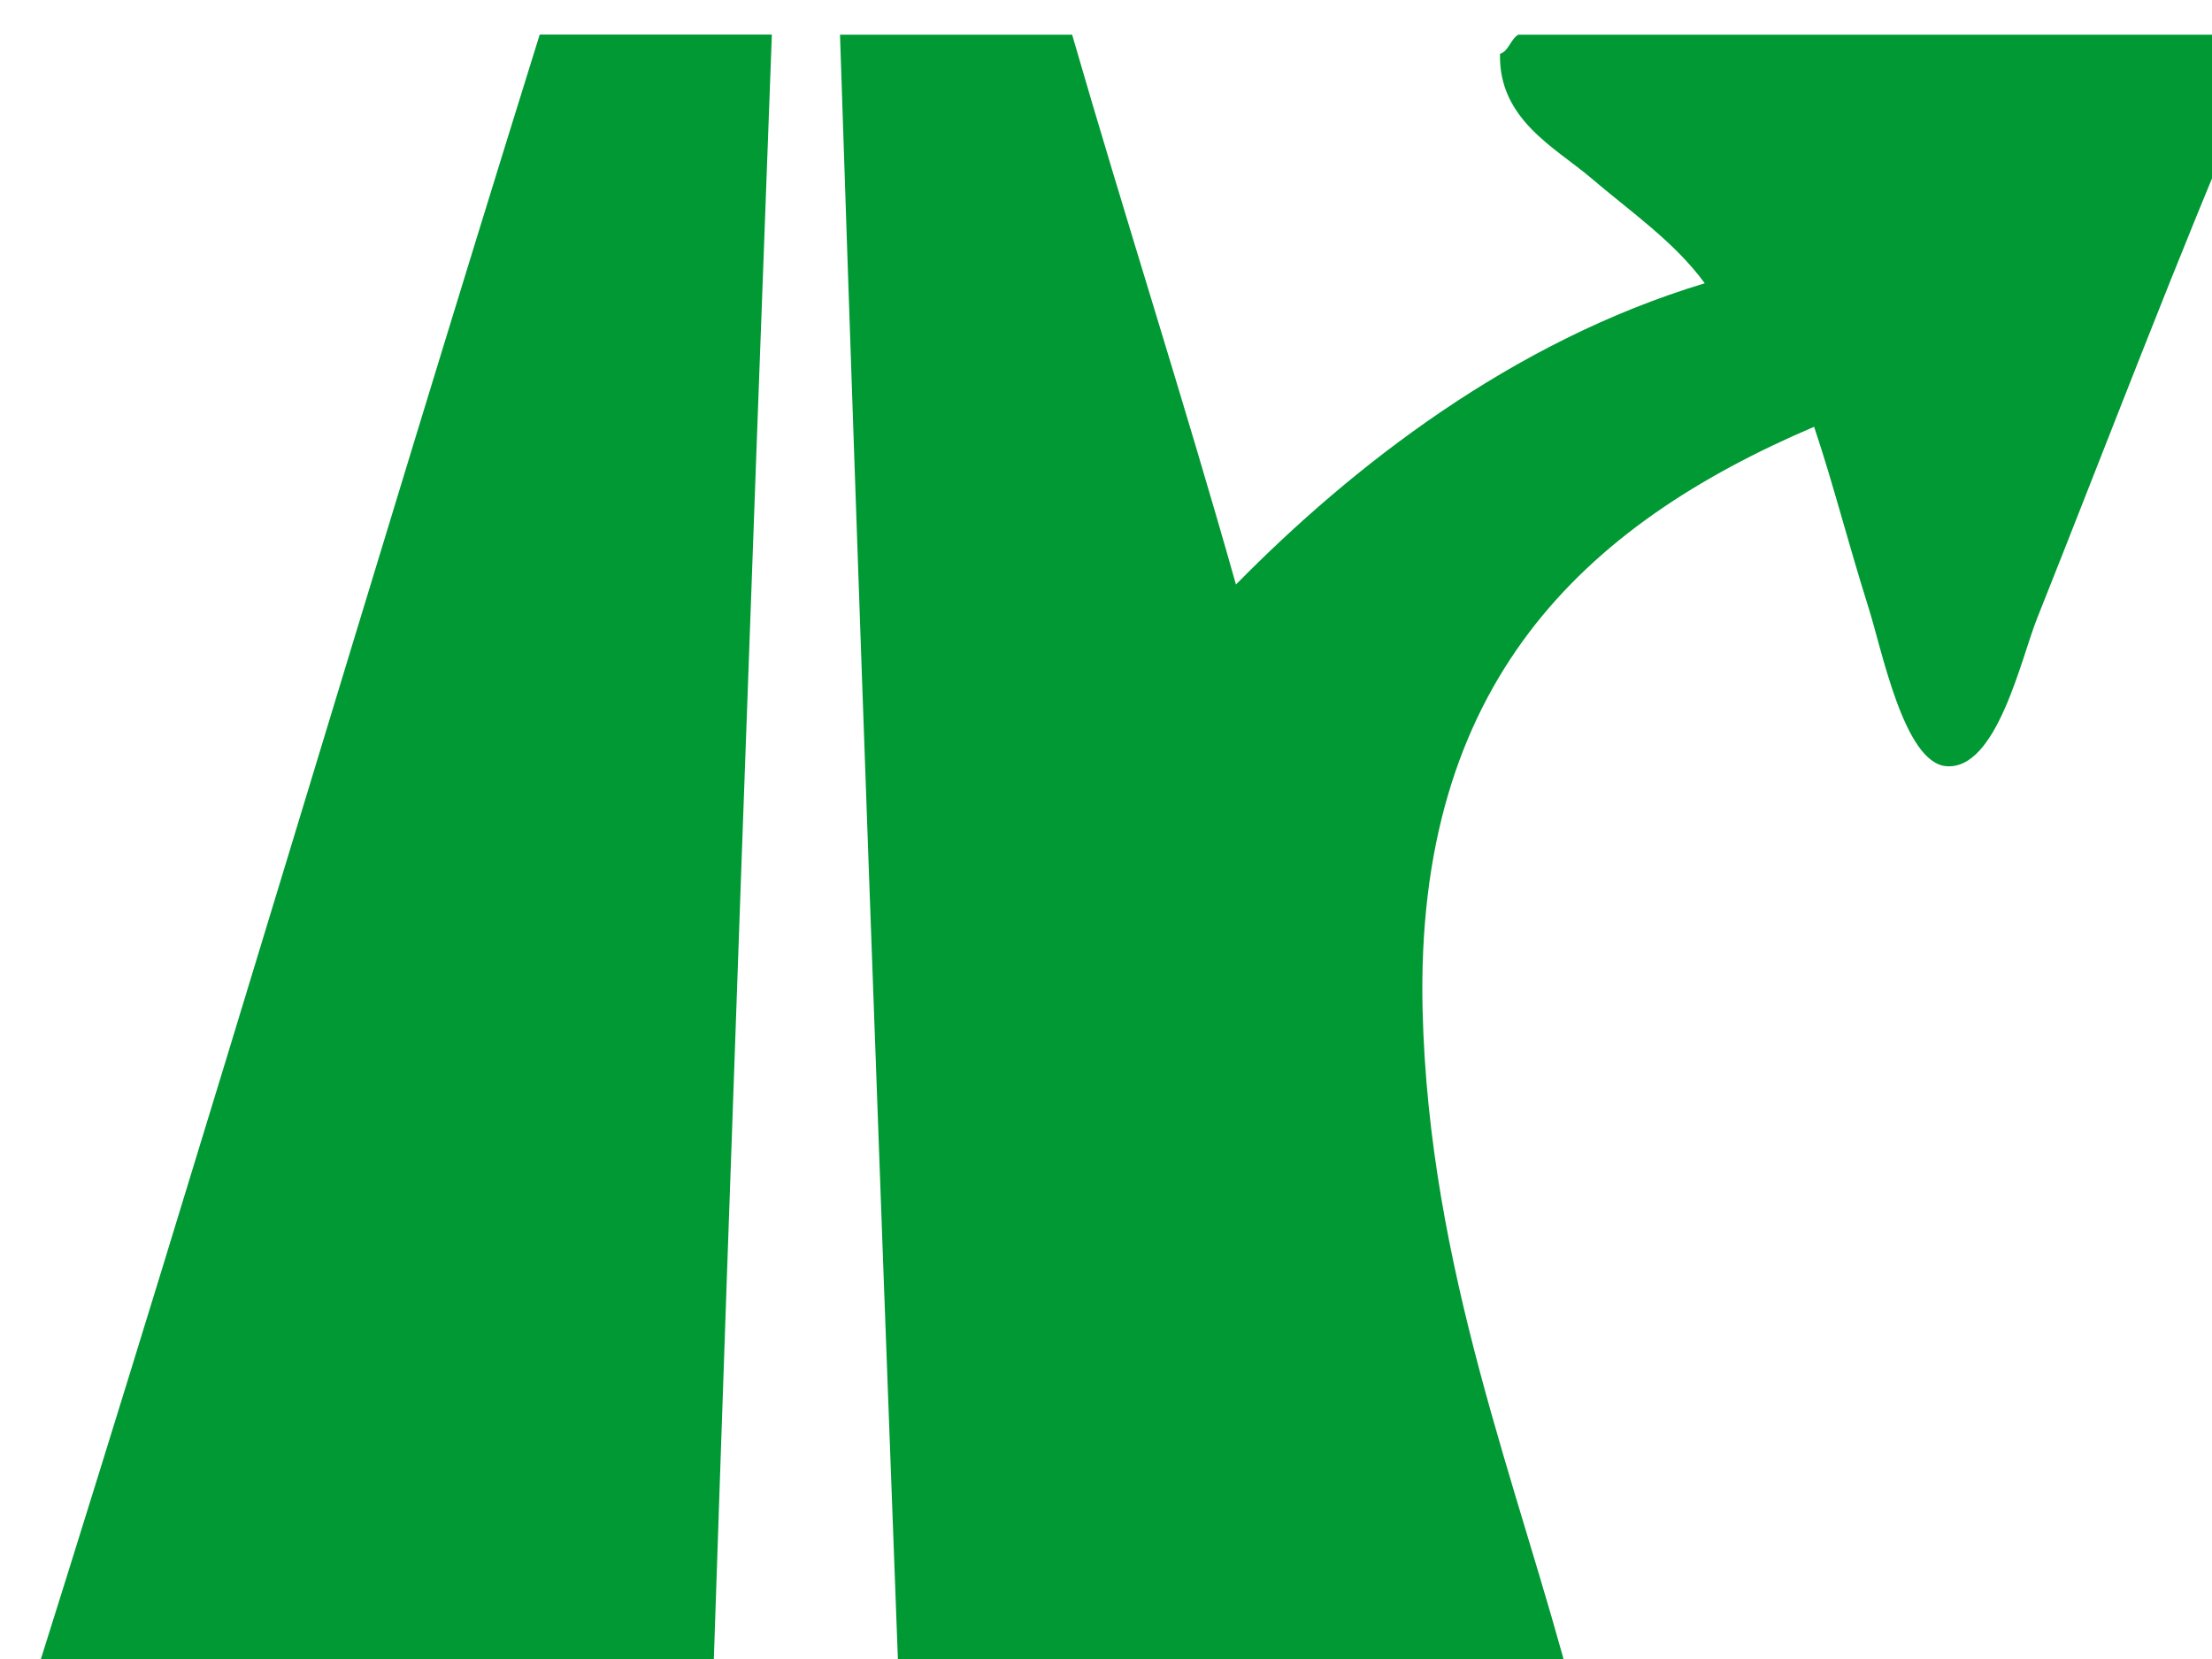 <?xml version="1.0" encoding="utf-8"?>

<!DOCTYPE svg PUBLIC "-//W3C//DTD SVG 1.1//EN" "http://www.w3.org/Graphics/SVG/1.1/DTD/svg11.dtd">
<svg  version="1.1" id="Layer_1" xmlns="http://www.w3.org/2000/svg" xmlns:xlink="http://www.w3.org/1999/xlink" width="16" height="12" viewBox="0 0 16 12"
	 overflow="visible" xml:space="preserve">
<g id="XMLID_4_">
	<g>
		<path fill="#009933" d="M16.25,0.389c0,0.104,0,0.207,0,0.311c-0.466,1.073-1.007,2.498-1.514,3.77
			c-0.117,0.29-0.291,1.102-0.658,1.072c-0.305-0.024-0.465-0.839-0.561-1.142c-0.162-0.516-0.251-0.882-0.395-1.313
			c-1.672,0.714-2.888,1.855-2.832,4.219c0.045,1.876,0.696,3.446,1.087,4.945c-1.624,0-3.249,0-4.873,0
			c-0.15-3.993-0.296-7.989-0.428-12c0.56,0,1.12,0,1.679,0c0.386,1.335,0.806,2.635,1.185,3.977
			c0.838-0.852,1.994-1.758,3.391-2.179c-0.221-0.302-0.539-0.519-0.822-0.761c-0.258-0.22-0.67-0.423-0.659-0.898
			c0.065-0.023,0.075-0.105,0.132-0.139c1.712,0,3.424,0,5.136,0c0.015,0.043,0.042,0.071,0.099,0.069
			C16.212,0.359,16.225,0.381,16.25,0.389z"/>
		<path fill="#009933" d="M3.904,0.25c0.56,0,1.119,0,1.679,0c-0.149,3.993-0.294,7.99-0.428,12c-1.635,0-3.27,0-4.905,0
			c0-0.034,0-0.07,0-0.104C1.492,8.205,2.672,4.2,3.904,0.25z"/>
	</g>
	<g>
	</g>
</g>
</svg>
